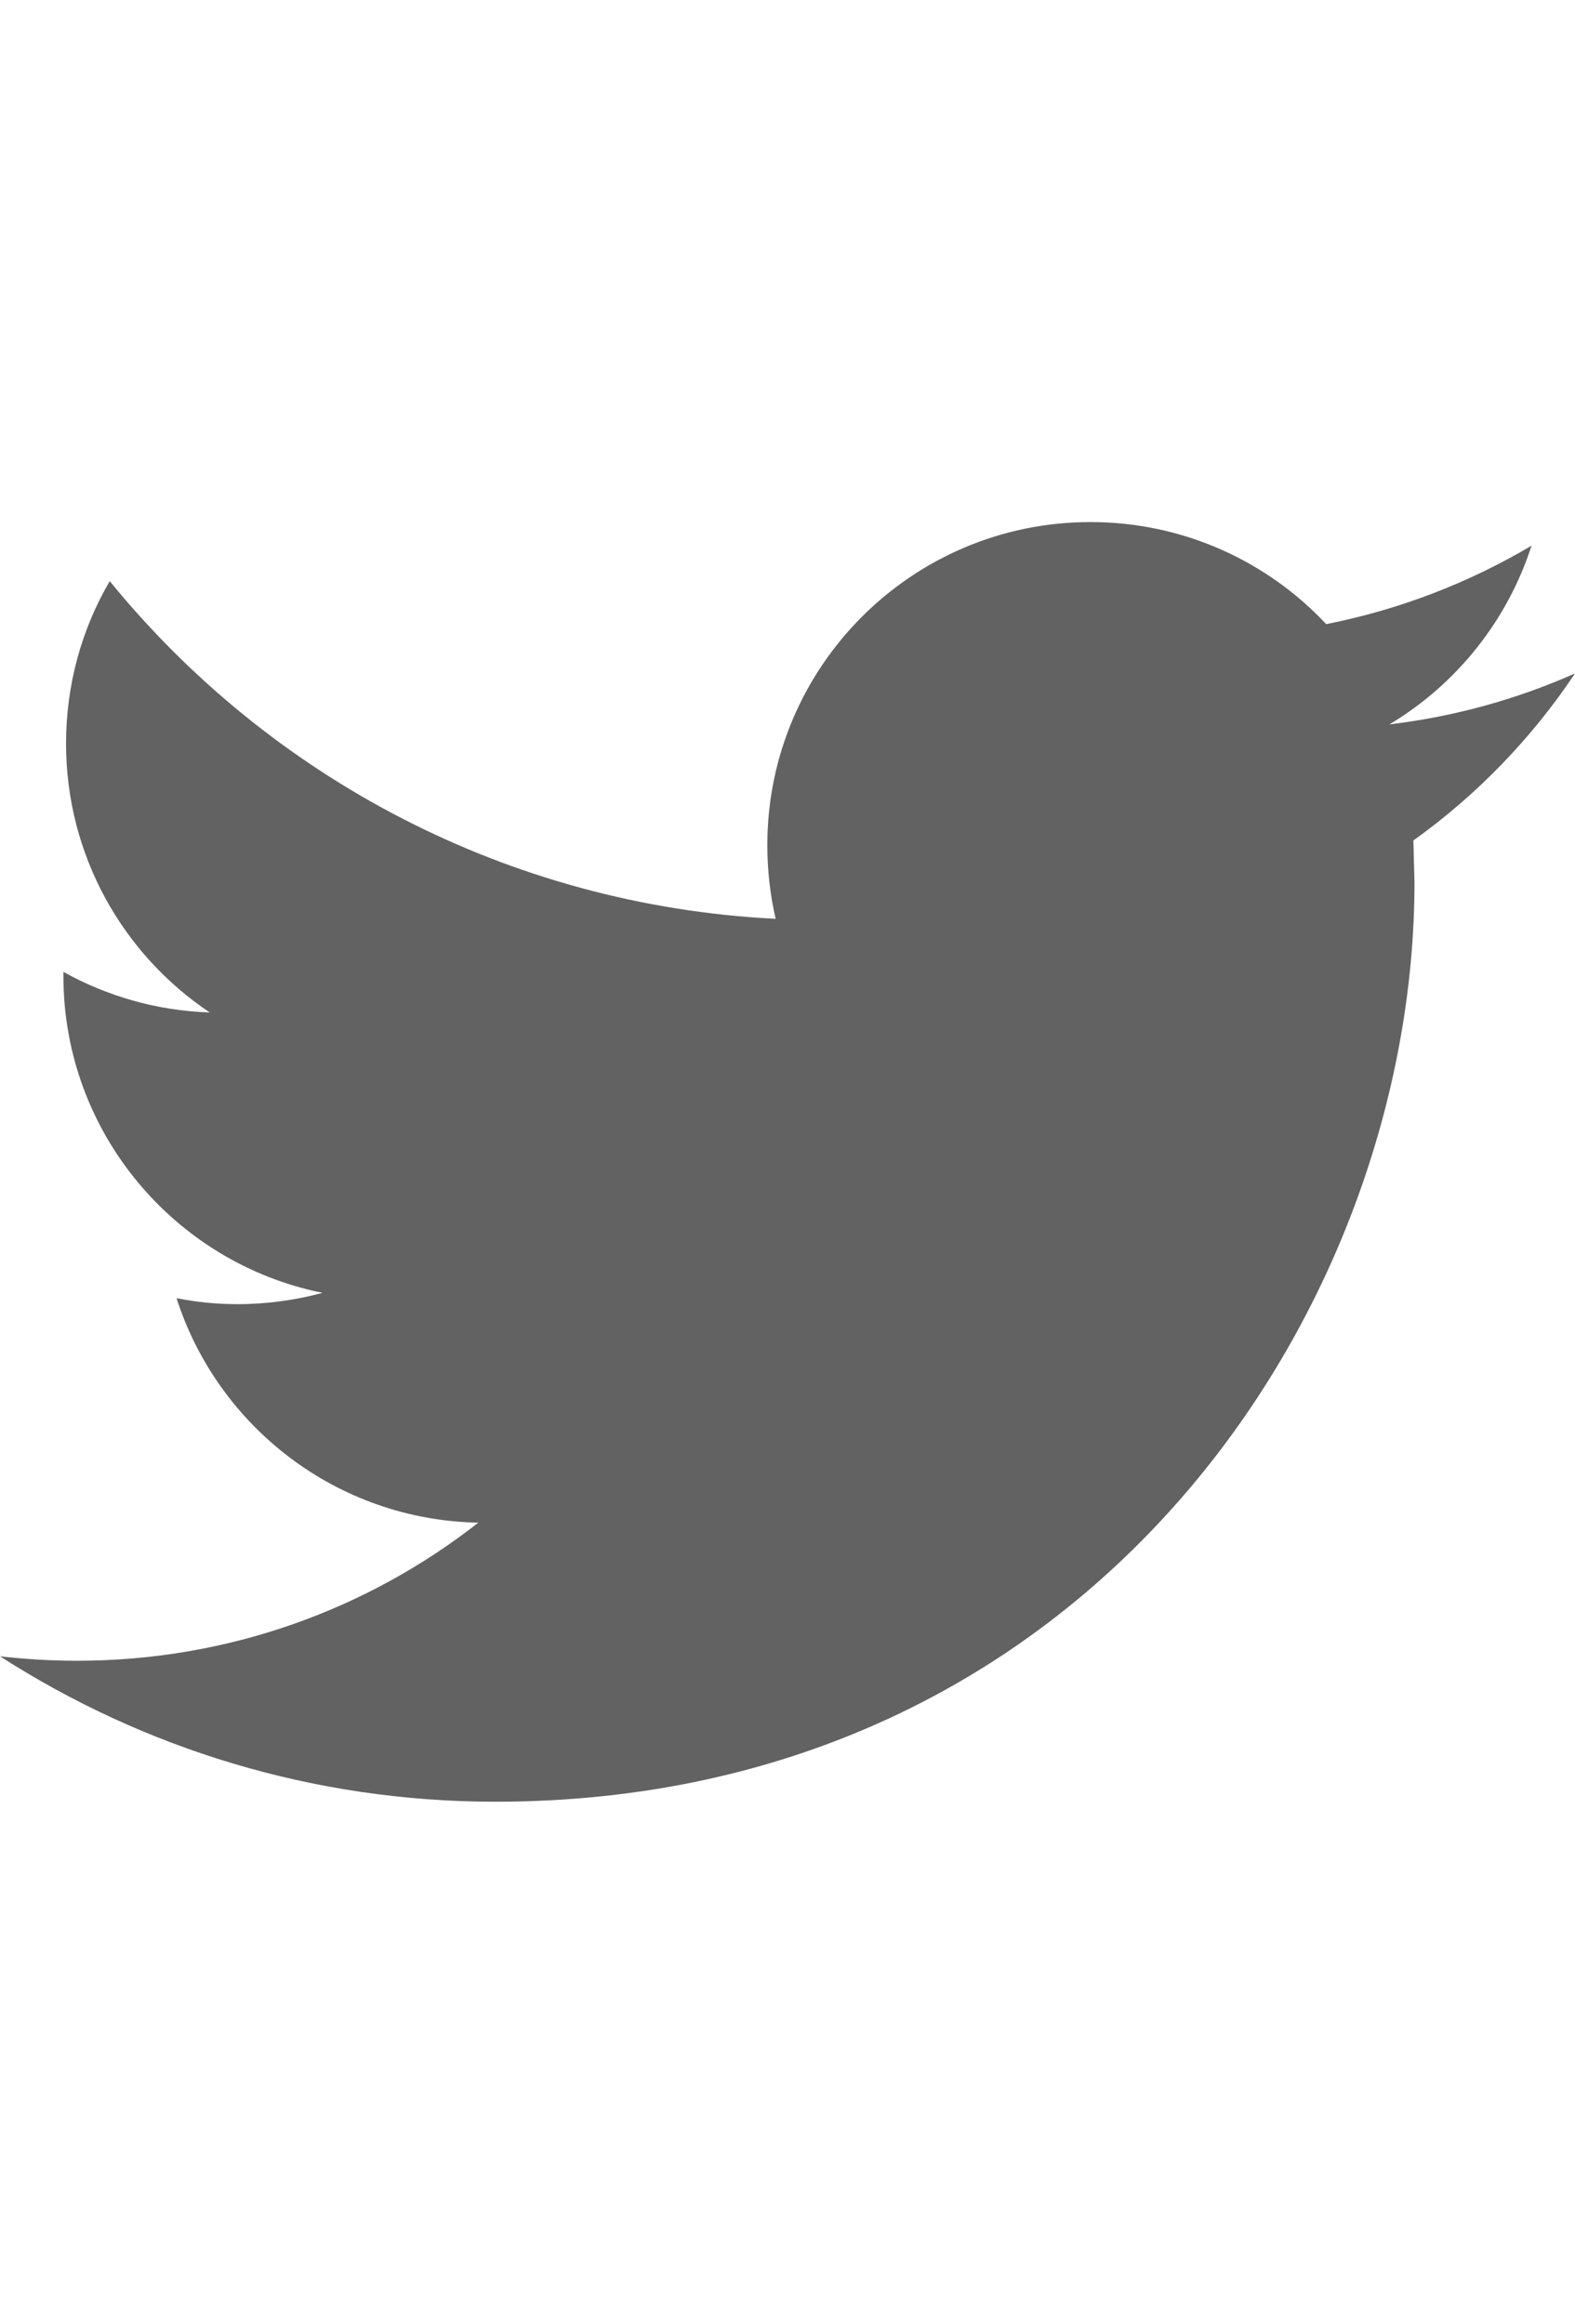 <?xml version="1.0" encoding="utf-8"?>
<!-- Generator: Adobe Illustrator 18.1.1, SVG Export Plug-In . SVG Version: 6.00 Build 0)  -->
<svg version="1.1" id="Capa_1" xmlns="http://www.w3.org/2000/svg" xmlns:xlink="http://www.w3.org/1999/xlink" x="0px" y="0px"
	 viewBox="0 0 2267.7 3344.9" enable-background="new 0 0 2267.7 3344.9" xml:space="preserve">
<g>
	<g>
		<path fill="#626262" d="M2267.7,969.4c-83.5,37-173,62.1-267.1,73.3c96.1-57.5,169.6-148.8,204.5-257.2
			c-90.1,53.3-189.6,92-295.6,112.9c-84.9-90.5-205.6-146.9-339.5-146.9c-256.9,0-465.2,208.3-465.2,465.1c0,36.4,4.1,72,12,106
			C730.2,1303.2,387.4,1118,158,836.5C117.9,905,95.1,985,95.1,1070.3c0,161.4,82.2,303.8,206.9,387.1
			c-76.2-2.5-147.9-23.5-210.7-58.4v5.8c0,225.3,160.4,413.4,373.1,456.2c-39,10.5-80.1,16.3-122.6,16.3c-30,0-59.1-3-87.6-8.6
			c59.2,184.9,231,319.4,434.5,323.1c-159.1,124.7-359.8,198.8-577.7,198.8c-37.6,0-74.5-2.3-111-6.4
			c205.9,132.2,450.3,209.3,713.1,209.3c855.8,0,1323.5-708.8,1323.5-1323.5l-1.6-60.2C2126.4,1144.5,2205.5,1062.6,2267.7,969.4z"
			/>
	</g>
</g>
</svg>
